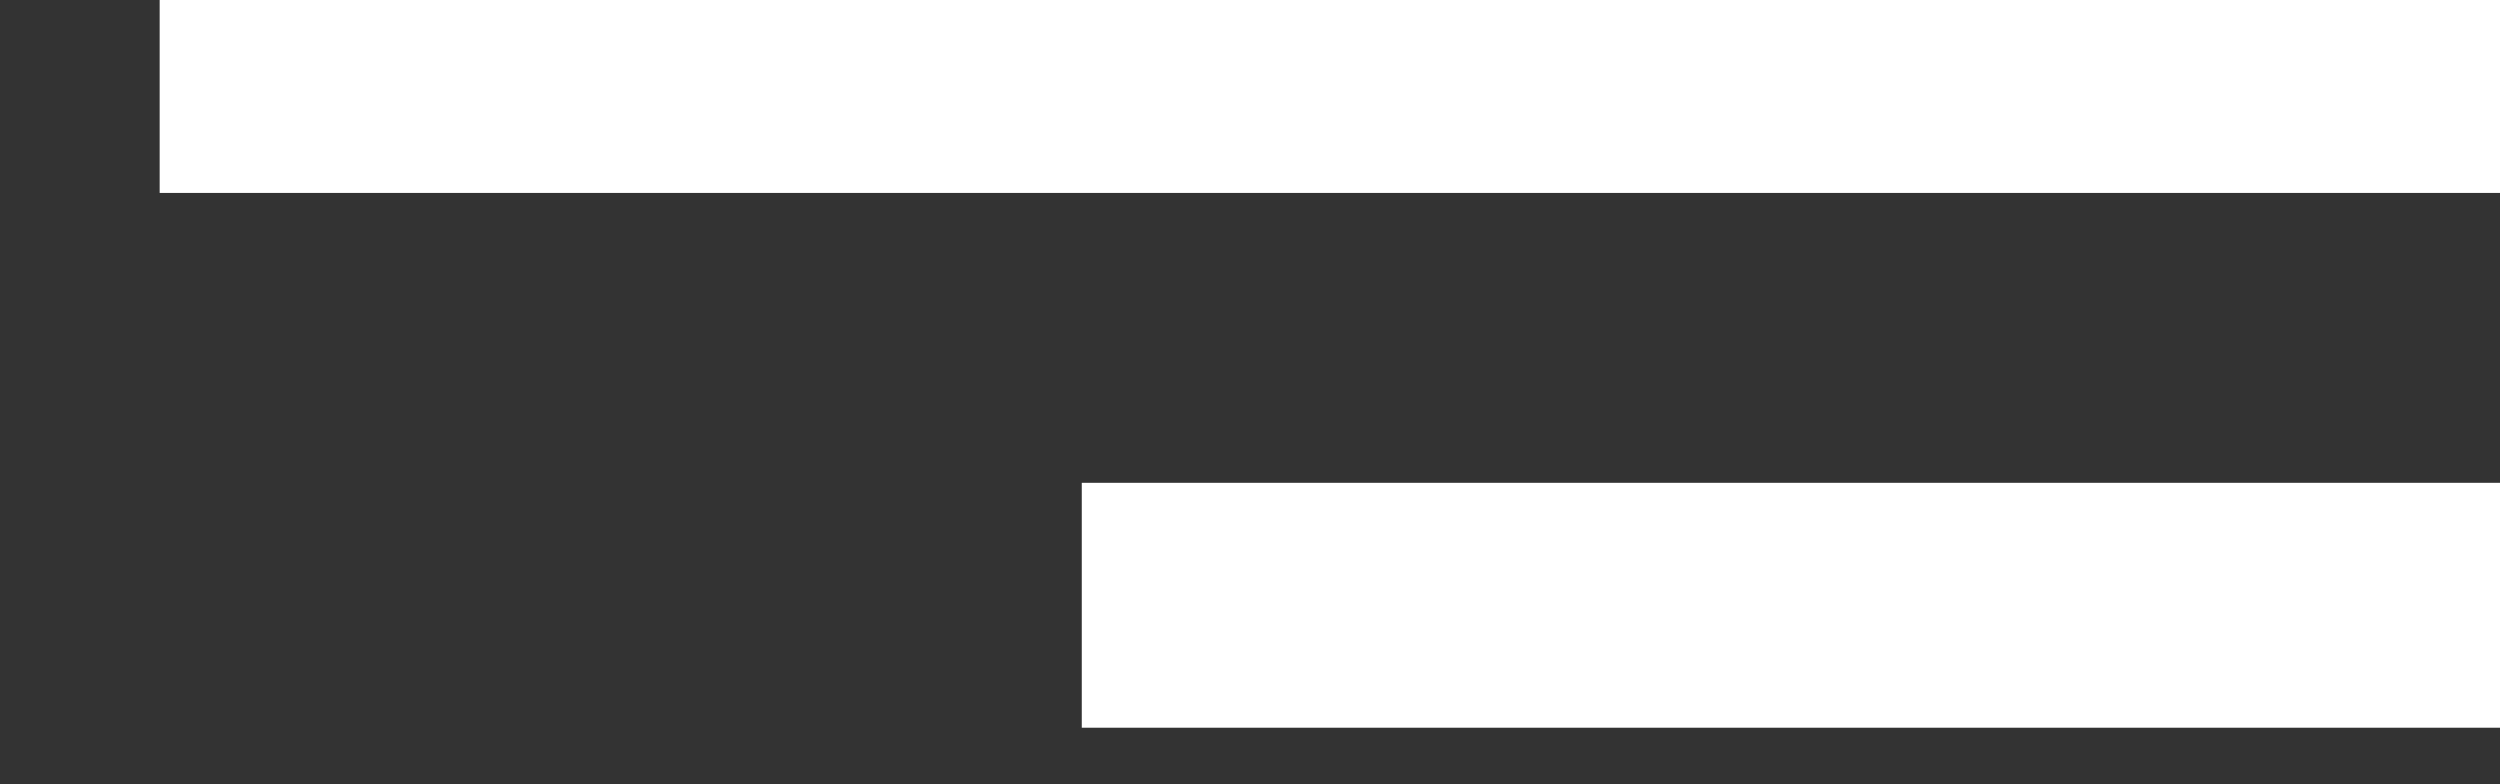 <?xml version="1.0" encoding="UTF-8" standalone="no"?>
<svg xmlns="http://www.w3.org/2000/svg" xmlns:xlink="http://www.w3.org/1999/xlink" xmlns:serif="http://www.serif.com/" width="100%" height="100%" viewBox="0 0 51 16" version="1.1" xml:space="preserve" style="fill-rule:evenodd;clip-rule:evenodd;stroke-linejoin:round;stroke-miterlimit:2;">
    <rect x="0" y="0" width="51" height="16" fill="#333333" stroke="none"/>
    <g transform="matrix(1,0,0,1,-19508.4,-3297.83)">
        <g transform="matrix(1.144,0,0,1.02,11590.4,1745.14)">
            <g transform="matrix(0.699,0,0,0.98,2099.77,36.929)">
                <g transform="matrix(0.818,0,0,0.714,1154.6,434.286)">
                    <rect x="7026" y="1513" width="78" height="7" style="fill:white;"></rect>
                </g>
                <g transform="matrix(0.572,0,0,0.714,2906.52,445.2)">
                    <rect x="7026" y="1513" width="78" height="7" style="fill:white;"></rect>
                </g>
            </g>
        </g>
    </g>
</svg>

